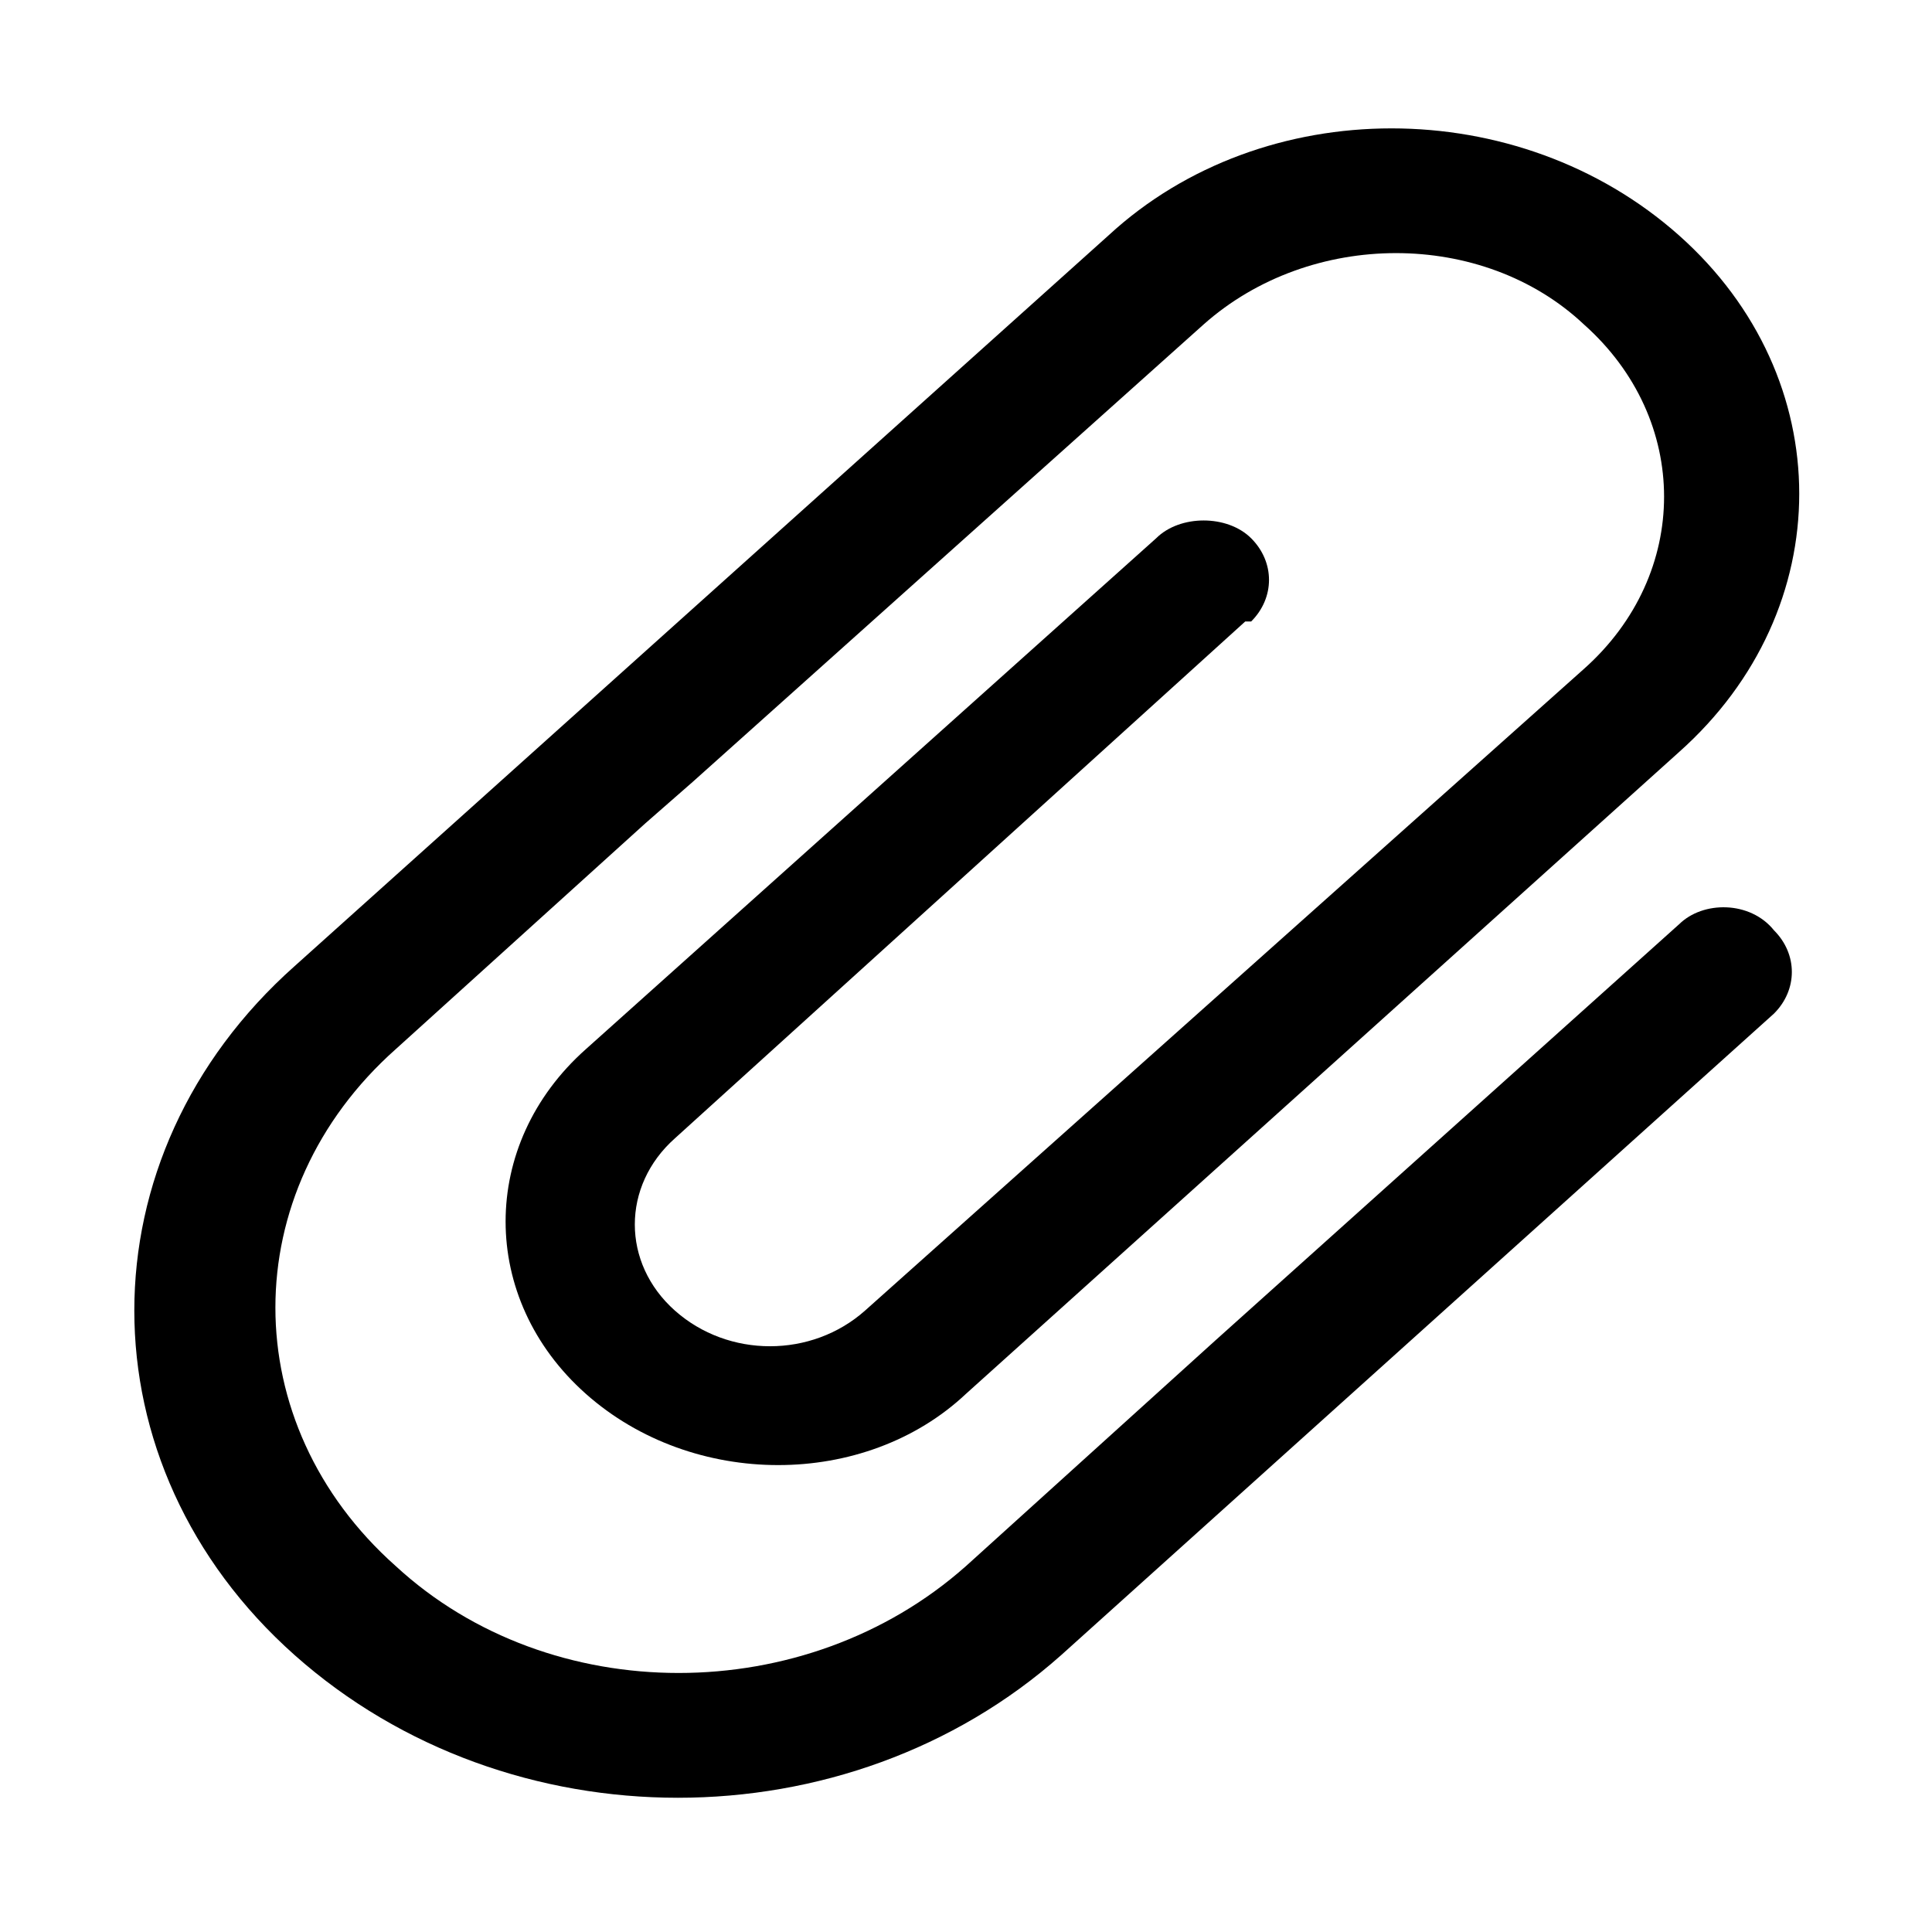 <?xml version="1.0" encoding="UTF-8"?>
<!-- Uploaded to: SVG Repo, www.svgrepo.com, Generator: SVG Repo Mixer Tools -->
<svg fill="#000000" width="800px" height="800px" version="1.1" viewBox="144 144 512 512" xmlns="http://www.w3.org/2000/svg">
 <path d="m588.93 388.98-122.8 110.21-66.125 59.828c-42.508 37.785-110.21 37.785-151.14 0-42.508-37.785-42.508-99.188 0-136.97l66.125-59.828 12.594-11.02 135.4-121.23c28.34-25.191 73.996-25.191 100.76 0 28.34 25.191 28.34 66.125 0 91.316l-146.42 130.68-44.082 39.359c-14.168 12.594-36.211 12.594-50.383 0-14.168-12.594-14.168-33.062 0-45.656l50.383-45.656 100.76-91.316h1.574c6.297-6.297 6.297-15.742 0-22.043-6.297-6.297-18.895-6.297-25.191 0l-151.14 135.4c-28.34 25.191-28.34 66.125 0 91.316 28.34 25.191 73.996 25.191 100.76 0l188.93-170.04-15.742-14.168 15.742 14.168c42.508-37.785 42.508-99.188 0-136.97-42.508-37.785-110.21-37.785-151.14 0l-215.69 193.65c-56.68 50.383-56.68 132.25 0 182.63 56.68 50.383 146.42 50.383 203.1 0l188.93-170.04c6.297-6.297 6.297-15.742 0-22.043-6.297-7.875-18.891-7.875-25.191-1.578z" fill-rule="evenodd"/>
</svg>